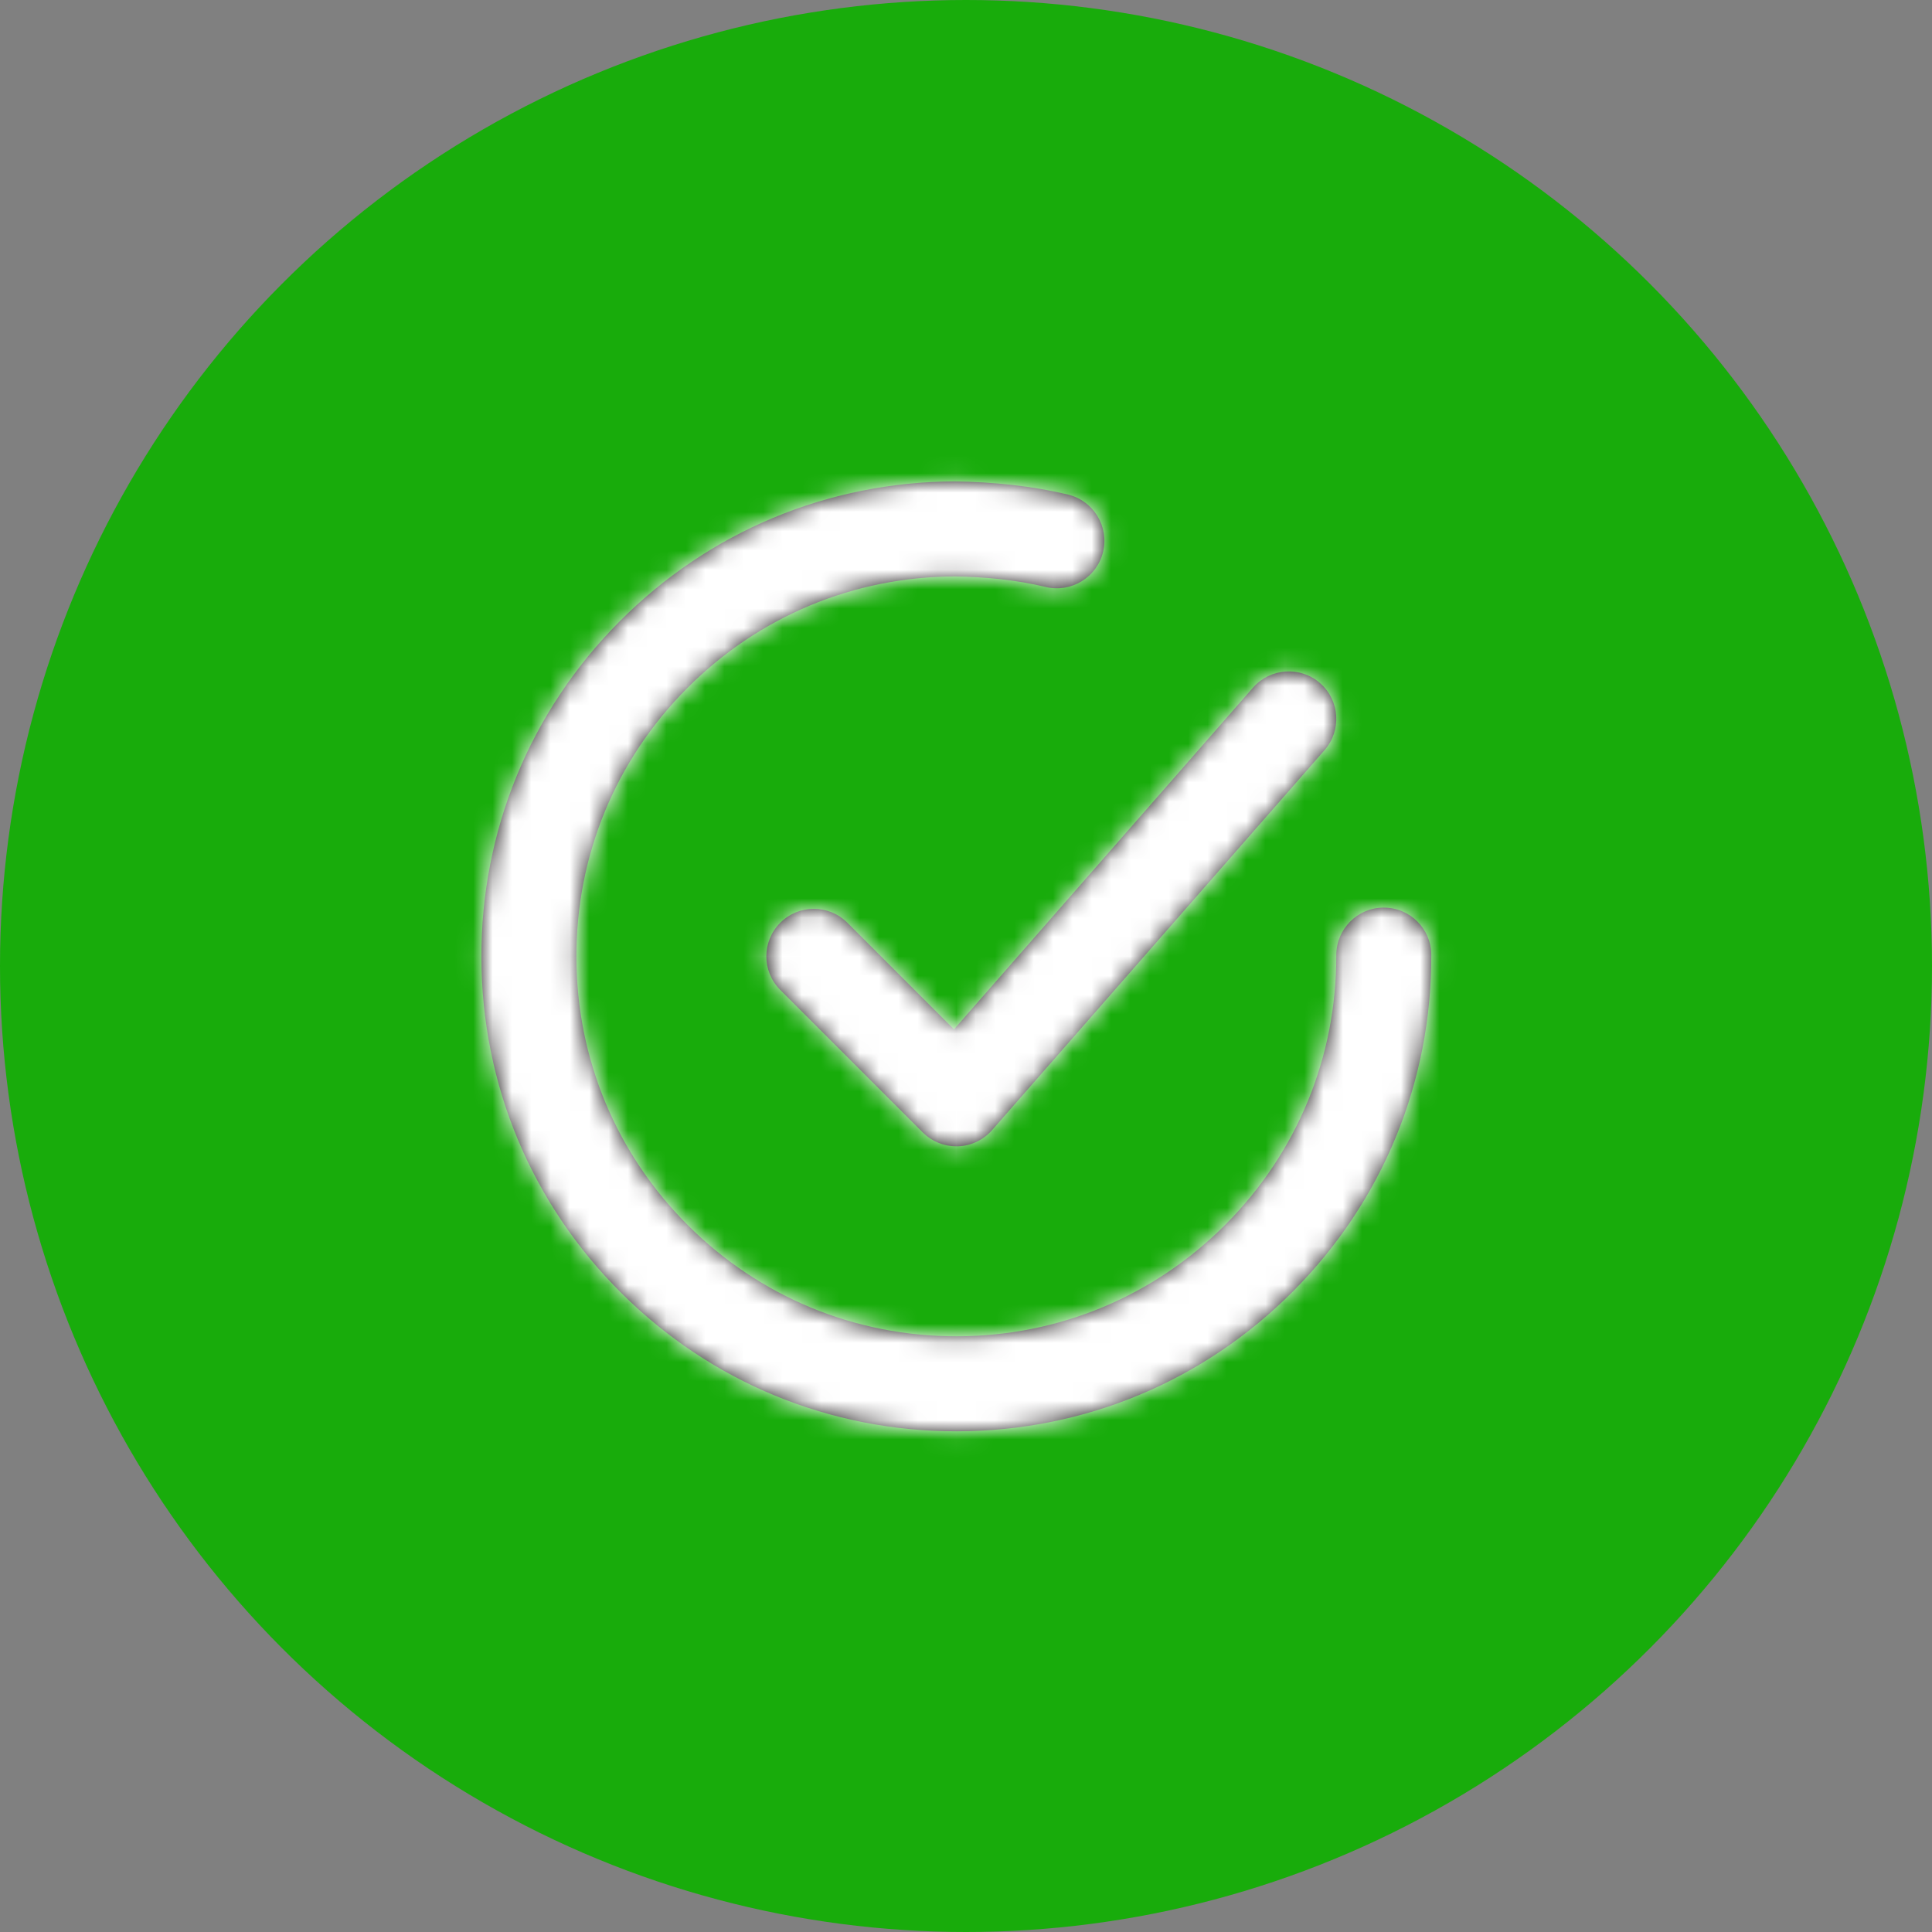<svg width="100" height="100" viewBox="0 0 100 100" fill="none" xmlns="http://www.w3.org/2000/svg">
<rect x="0" y="0" width="100" height="100" fill="#808080" stroke="none"/>
<circle cx="50" cy="50" r="50" fill="#18AC0B"/>
<path fill-rule="evenodd" clip-rule="evenodd" d="M71.618 46.978H71.625C72.98 46.978 74.081 48.075 74.083 49.429C74.103 55.995 71.564 62.178 66.932 66.834C62.303 71.49 56.137 74.064 49.571 74.084H49.5C42.958 74.084 36.805 71.547 32.166 66.932C27.51 62.303 24.936 56.138 24.917 49.572C24.897 43.003 27.436 36.823 32.068 32.167C36.697 27.511 42.862 24.937 49.429 24.917C51.383 24.947 53.374 25.143 55.282 25.6C56.6 25.92 57.413 27.247 57.094 28.568C56.777 29.885 55.442 30.697 54.129 30.382C52.602 30.013 50.982 29.858 49.443 29.834C44.19 29.848 39.256 31.909 35.554 35.633C31.849 39.357 29.819 44.303 29.833 49.557C29.848 54.81 31.908 59.742 35.633 63.447C39.345 67.136 44.266 69.167 49.5 69.167H49.556C54.81 69.152 59.744 67.092 63.446 63.368C67.151 59.641 69.181 54.697 69.167 49.444C69.164 48.087 70.261 46.98 71.618 46.978ZM40.387 47.762C41.348 46.801 42.902 46.801 43.863 47.762L49.38 53.279L64.86 35.588C65.754 34.573 67.306 34.465 68.328 35.36C69.349 36.252 69.452 37.806 68.557 38.828L51.349 58.495C50.901 59.006 50.262 59.309 49.581 59.333H49.5C48.849 59.333 48.224 59.075 47.762 58.613L40.387 51.238C39.426 50.277 39.426 48.723 40.387 47.762Z" fill="#231F20"/>
<mask id="mask0" mask-type="alpha" maskUnits="userSpaceOnUse" x="24" y="24" width="51" height="51">
<path fill-rule="evenodd" clip-rule="evenodd" d="M71.618 46.978H71.625C72.98 46.978 74.081 48.075 74.083 49.429C74.103 55.995 71.564 62.178 66.932 66.834C62.303 71.49 56.137 74.064 49.571 74.084H49.5C42.958 74.084 36.805 71.547 32.166 66.932C27.51 62.303 24.936 56.138 24.917 49.572C24.897 43.003 27.436 36.823 32.068 32.167C36.697 27.511 42.862 24.937 49.429 24.917C51.383 24.947 53.374 25.143 55.282 25.6C56.6 25.92 57.413 27.247 57.094 28.568C56.777 29.885 55.442 30.697 54.129 30.382C52.602 30.013 50.982 29.858 49.443 29.834C44.19 29.848 39.256 31.909 35.554 35.633C31.849 39.357 29.819 44.303 29.833 49.557C29.848 54.81 31.908 59.742 35.633 63.447C39.345 67.136 44.266 69.167 49.5 69.167H49.556C54.81 69.152 59.744 67.092 63.446 63.368C67.151 59.641 69.181 54.697 69.167 49.444C69.164 48.087 70.261 46.98 71.618 46.978ZM40.387 47.762C41.348 46.801 42.902 46.801 43.863 47.762L49.38 53.279L64.86 35.588C65.754 34.573 67.306 34.465 68.328 35.36C69.349 36.252 69.452 37.806 68.557 38.828L51.349 58.495C50.901 59.006 50.262 59.309 49.581 59.333H49.5C48.849 59.333 48.224 59.075 47.762 58.613L40.387 51.238C39.426 50.277 39.426 48.723 40.387 47.762Z" fill="white"/>
</mask>
<g mask="url(#mask0)">
<rect x="20" y="20" width="59" height="59" fill="white"/>
</g>
</svg>
